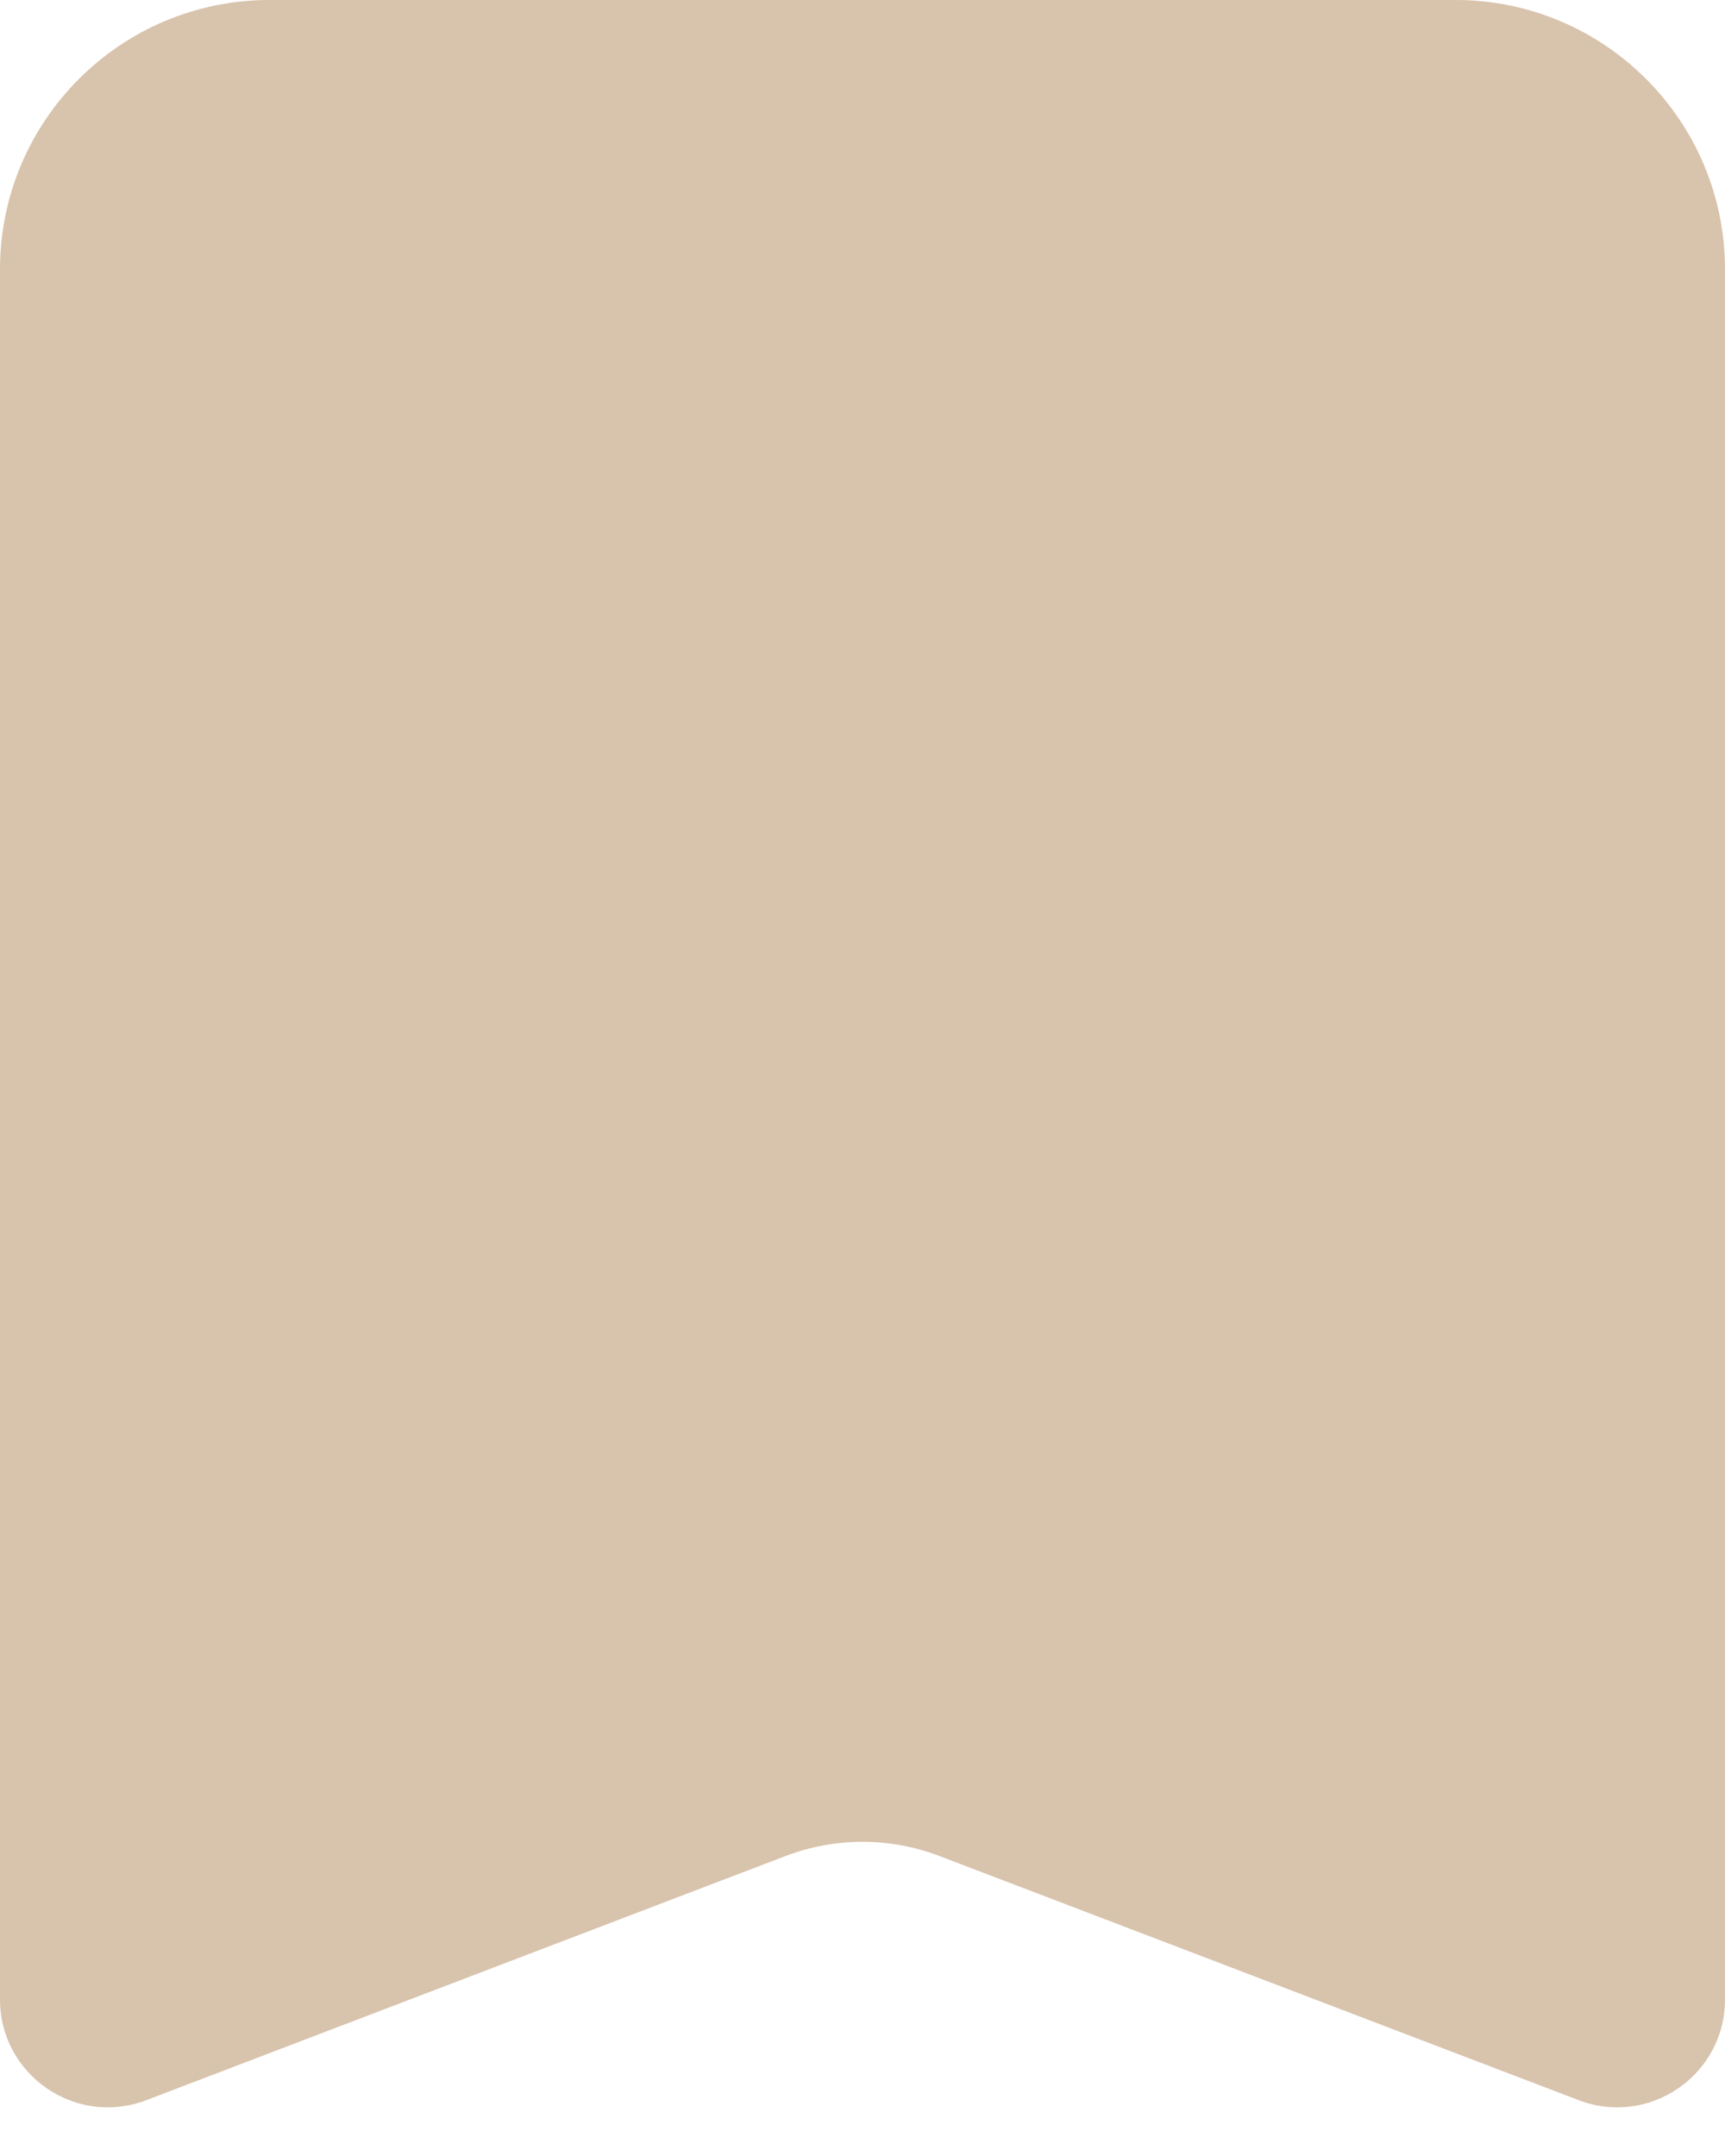 <svg width="32" height="40" viewBox="0 0 32 40" fill="none" xmlns="http://www.w3.org/2000/svg">
<path d="M0 5C0 2.239 2.239 0 5 0H27C29.761 0 32 2.239 32 5V37.095C32 38.497 30.596 39.464 29.286 38.964L17.427 34.434C16.508 34.083 15.492 34.083 14.573 34.434L2.714 38.964C1.404 39.464 0 38.497 0 37.095V5Z" fill="#D8C3AC"/>
</svg>
